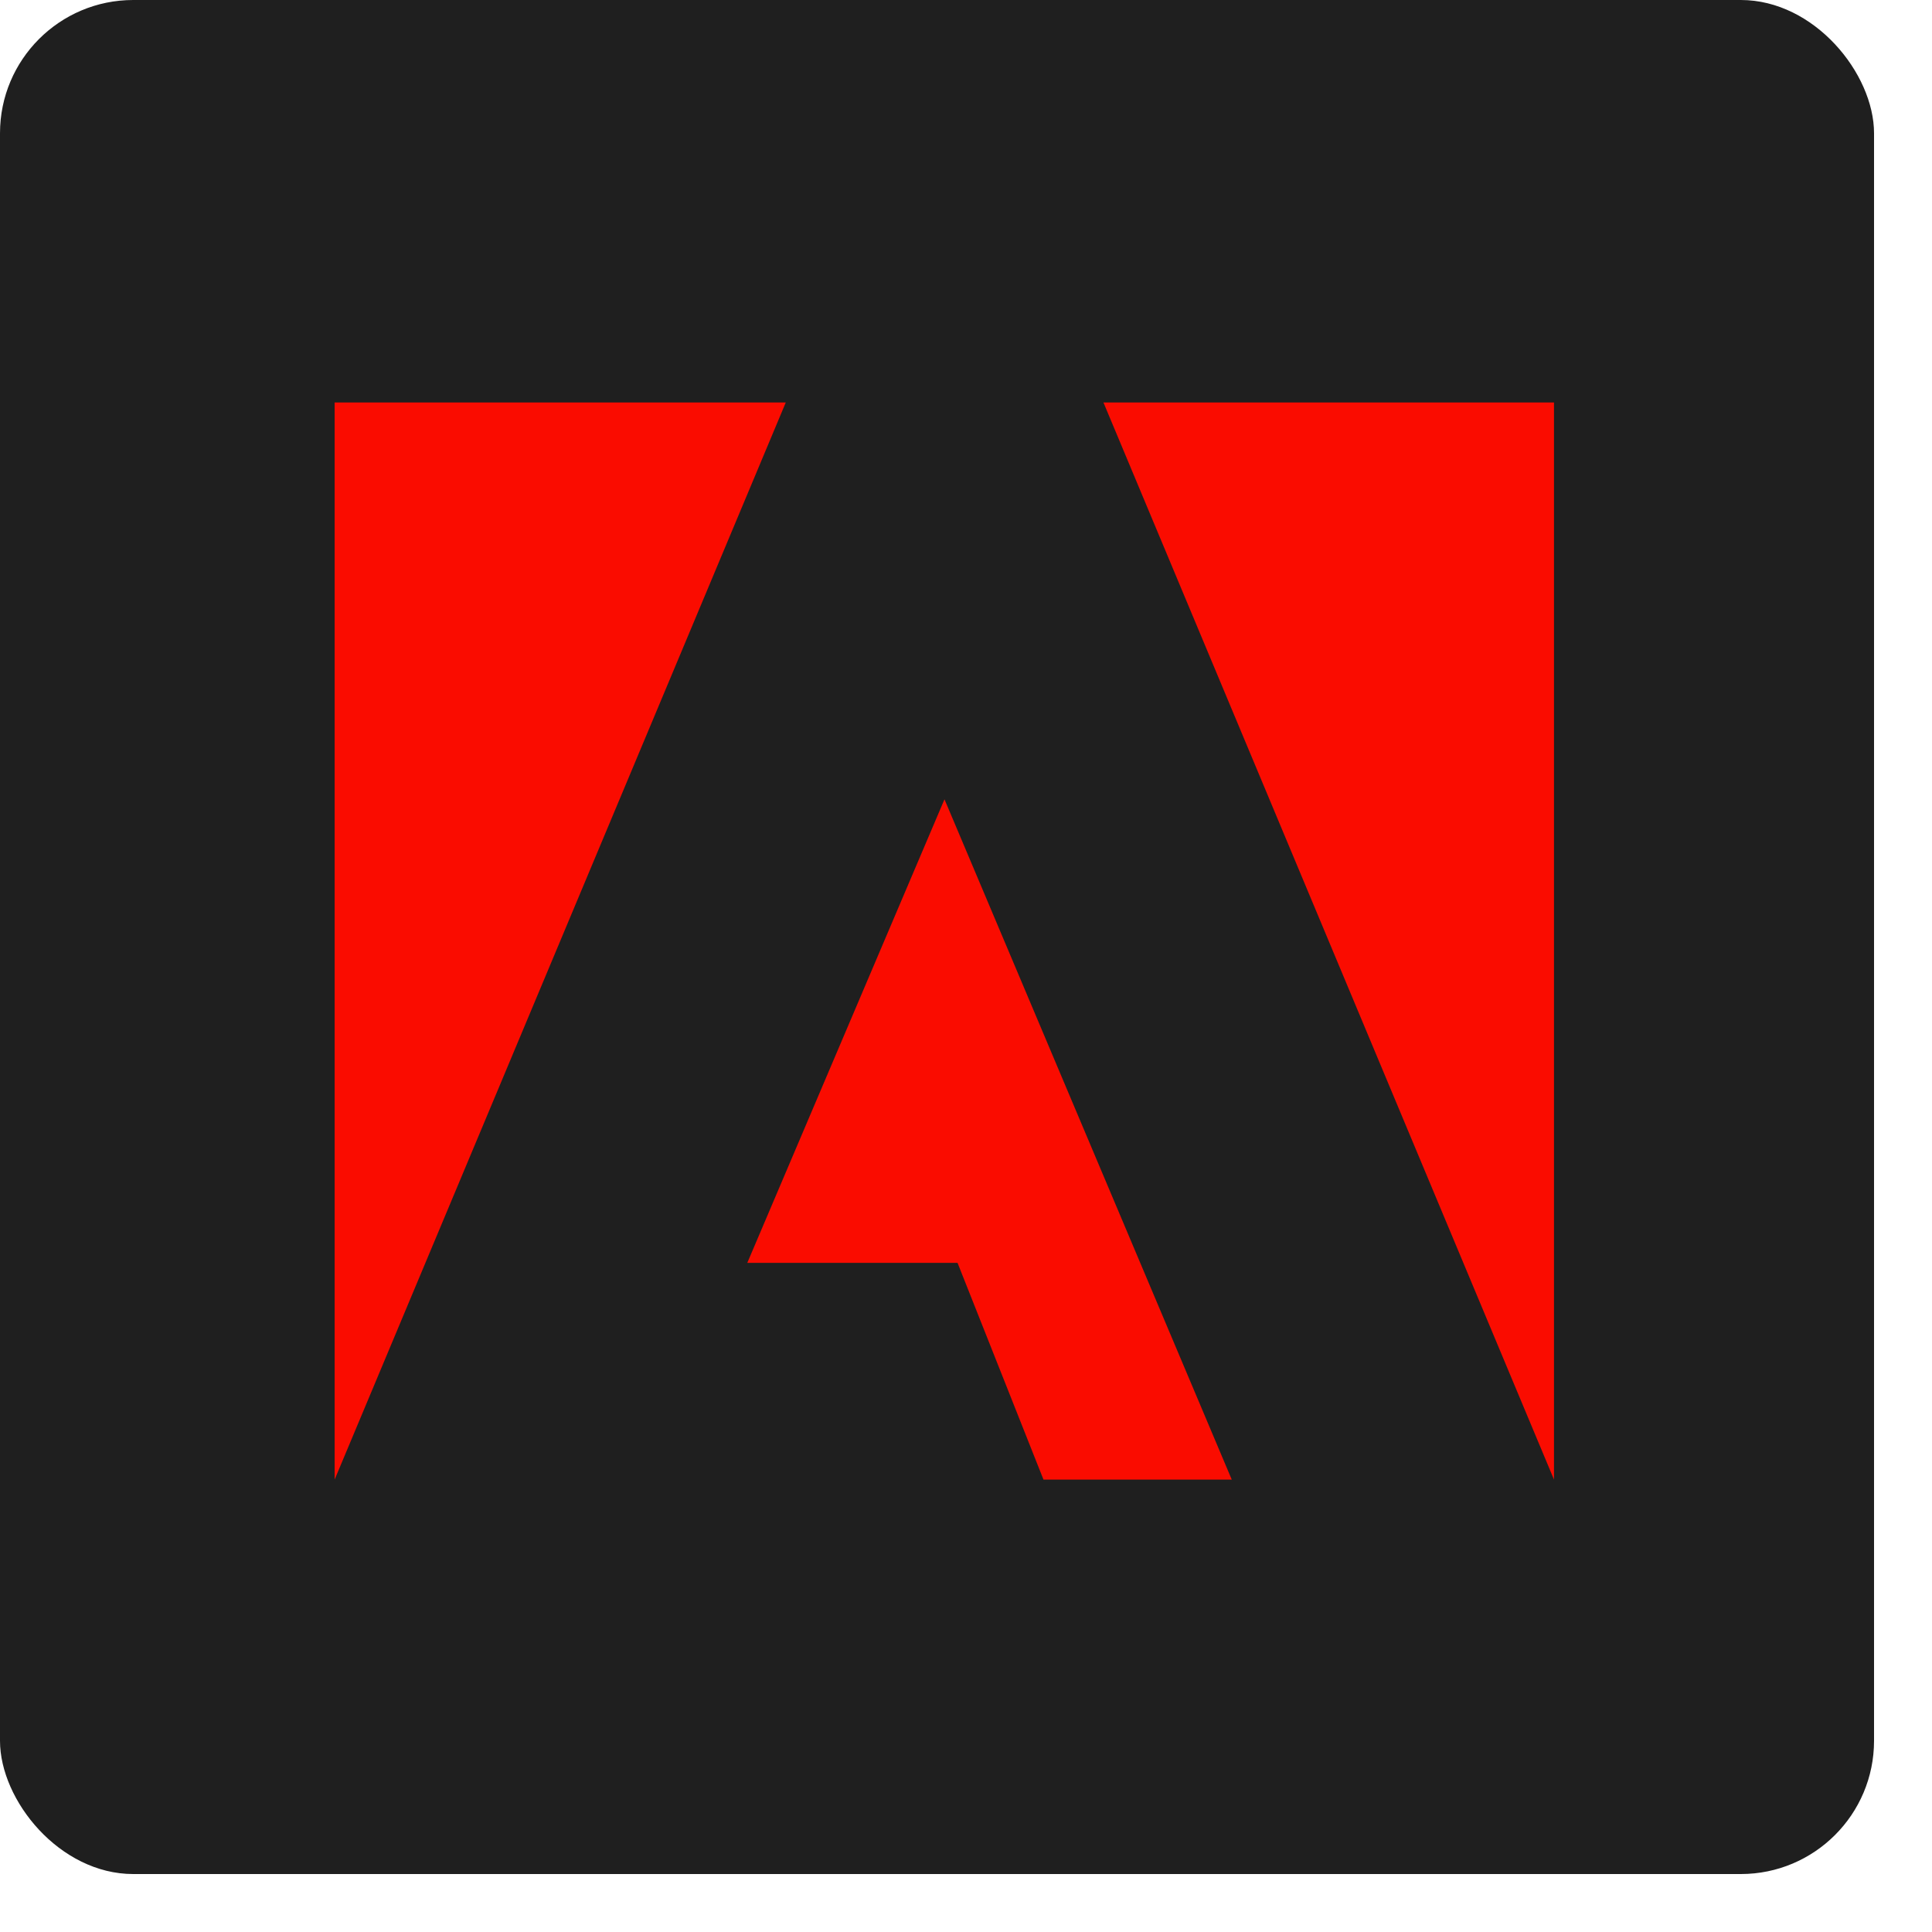 <svg xmlns="http://www.w3.org/2000/svg" width="29" height="29" viewBox="0 0 29 29" fill="none"><rect width="28.13" height="28.13" rx="2" fill="#1F1F1F"></rect><path fill-rule="evenodd" clip-rule="evenodd" d="M16.563 6.041H23.326V22.209L16.563 6.041ZM11.795 6.041H5.023V22.209L11.795 6.041ZM14.177 11.998L18.489 22.209H15.663L14.373 18.956H11.217L14.177 11.998Z" fill="#FA0C00"></path></svg>